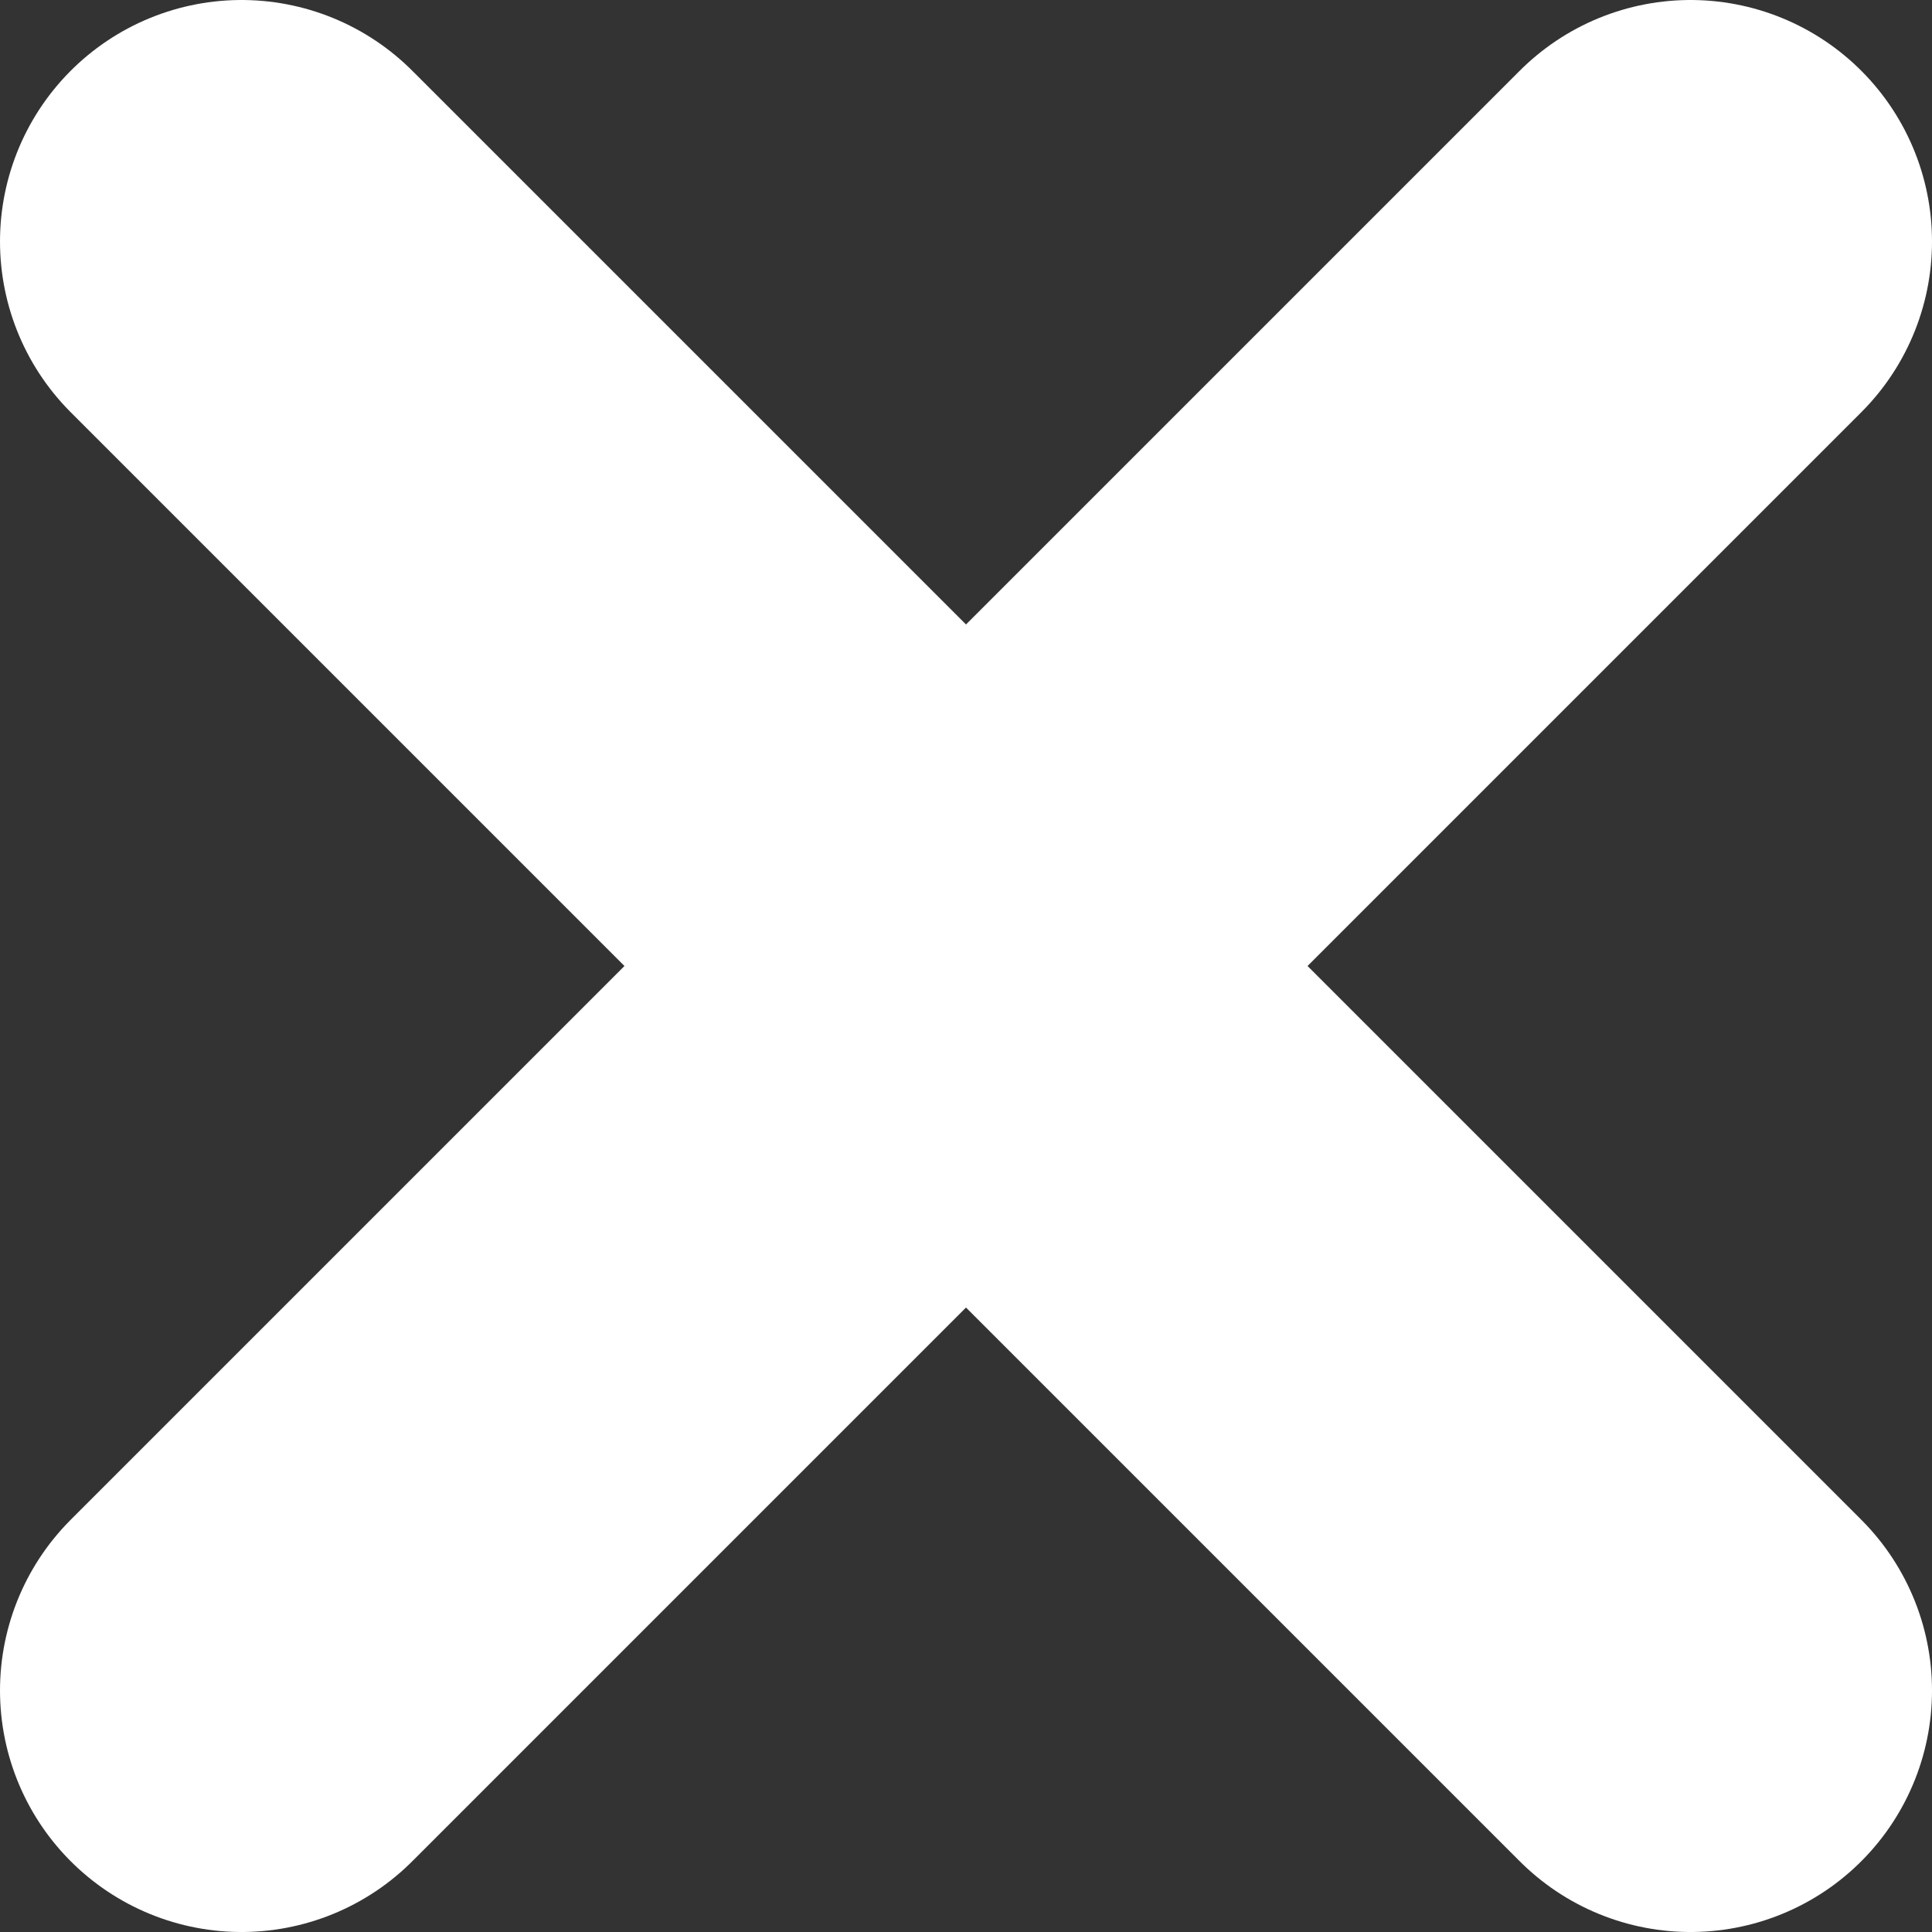 <svg width="24" height="24" viewBox="0 0 24 24" fill="none" xmlns="http://www.w3.org/2000/svg">
<rect x="0" y="0" width="24" height="24" fill="#333333" stroke="none"/>
<path d="M3 3L21 21" stroke="white" stroke-width="6" stroke-linecap="round"/>
<path d="M21 3L3 21" stroke="white" stroke-width="6" stroke-linecap="round"/>
</svg>
